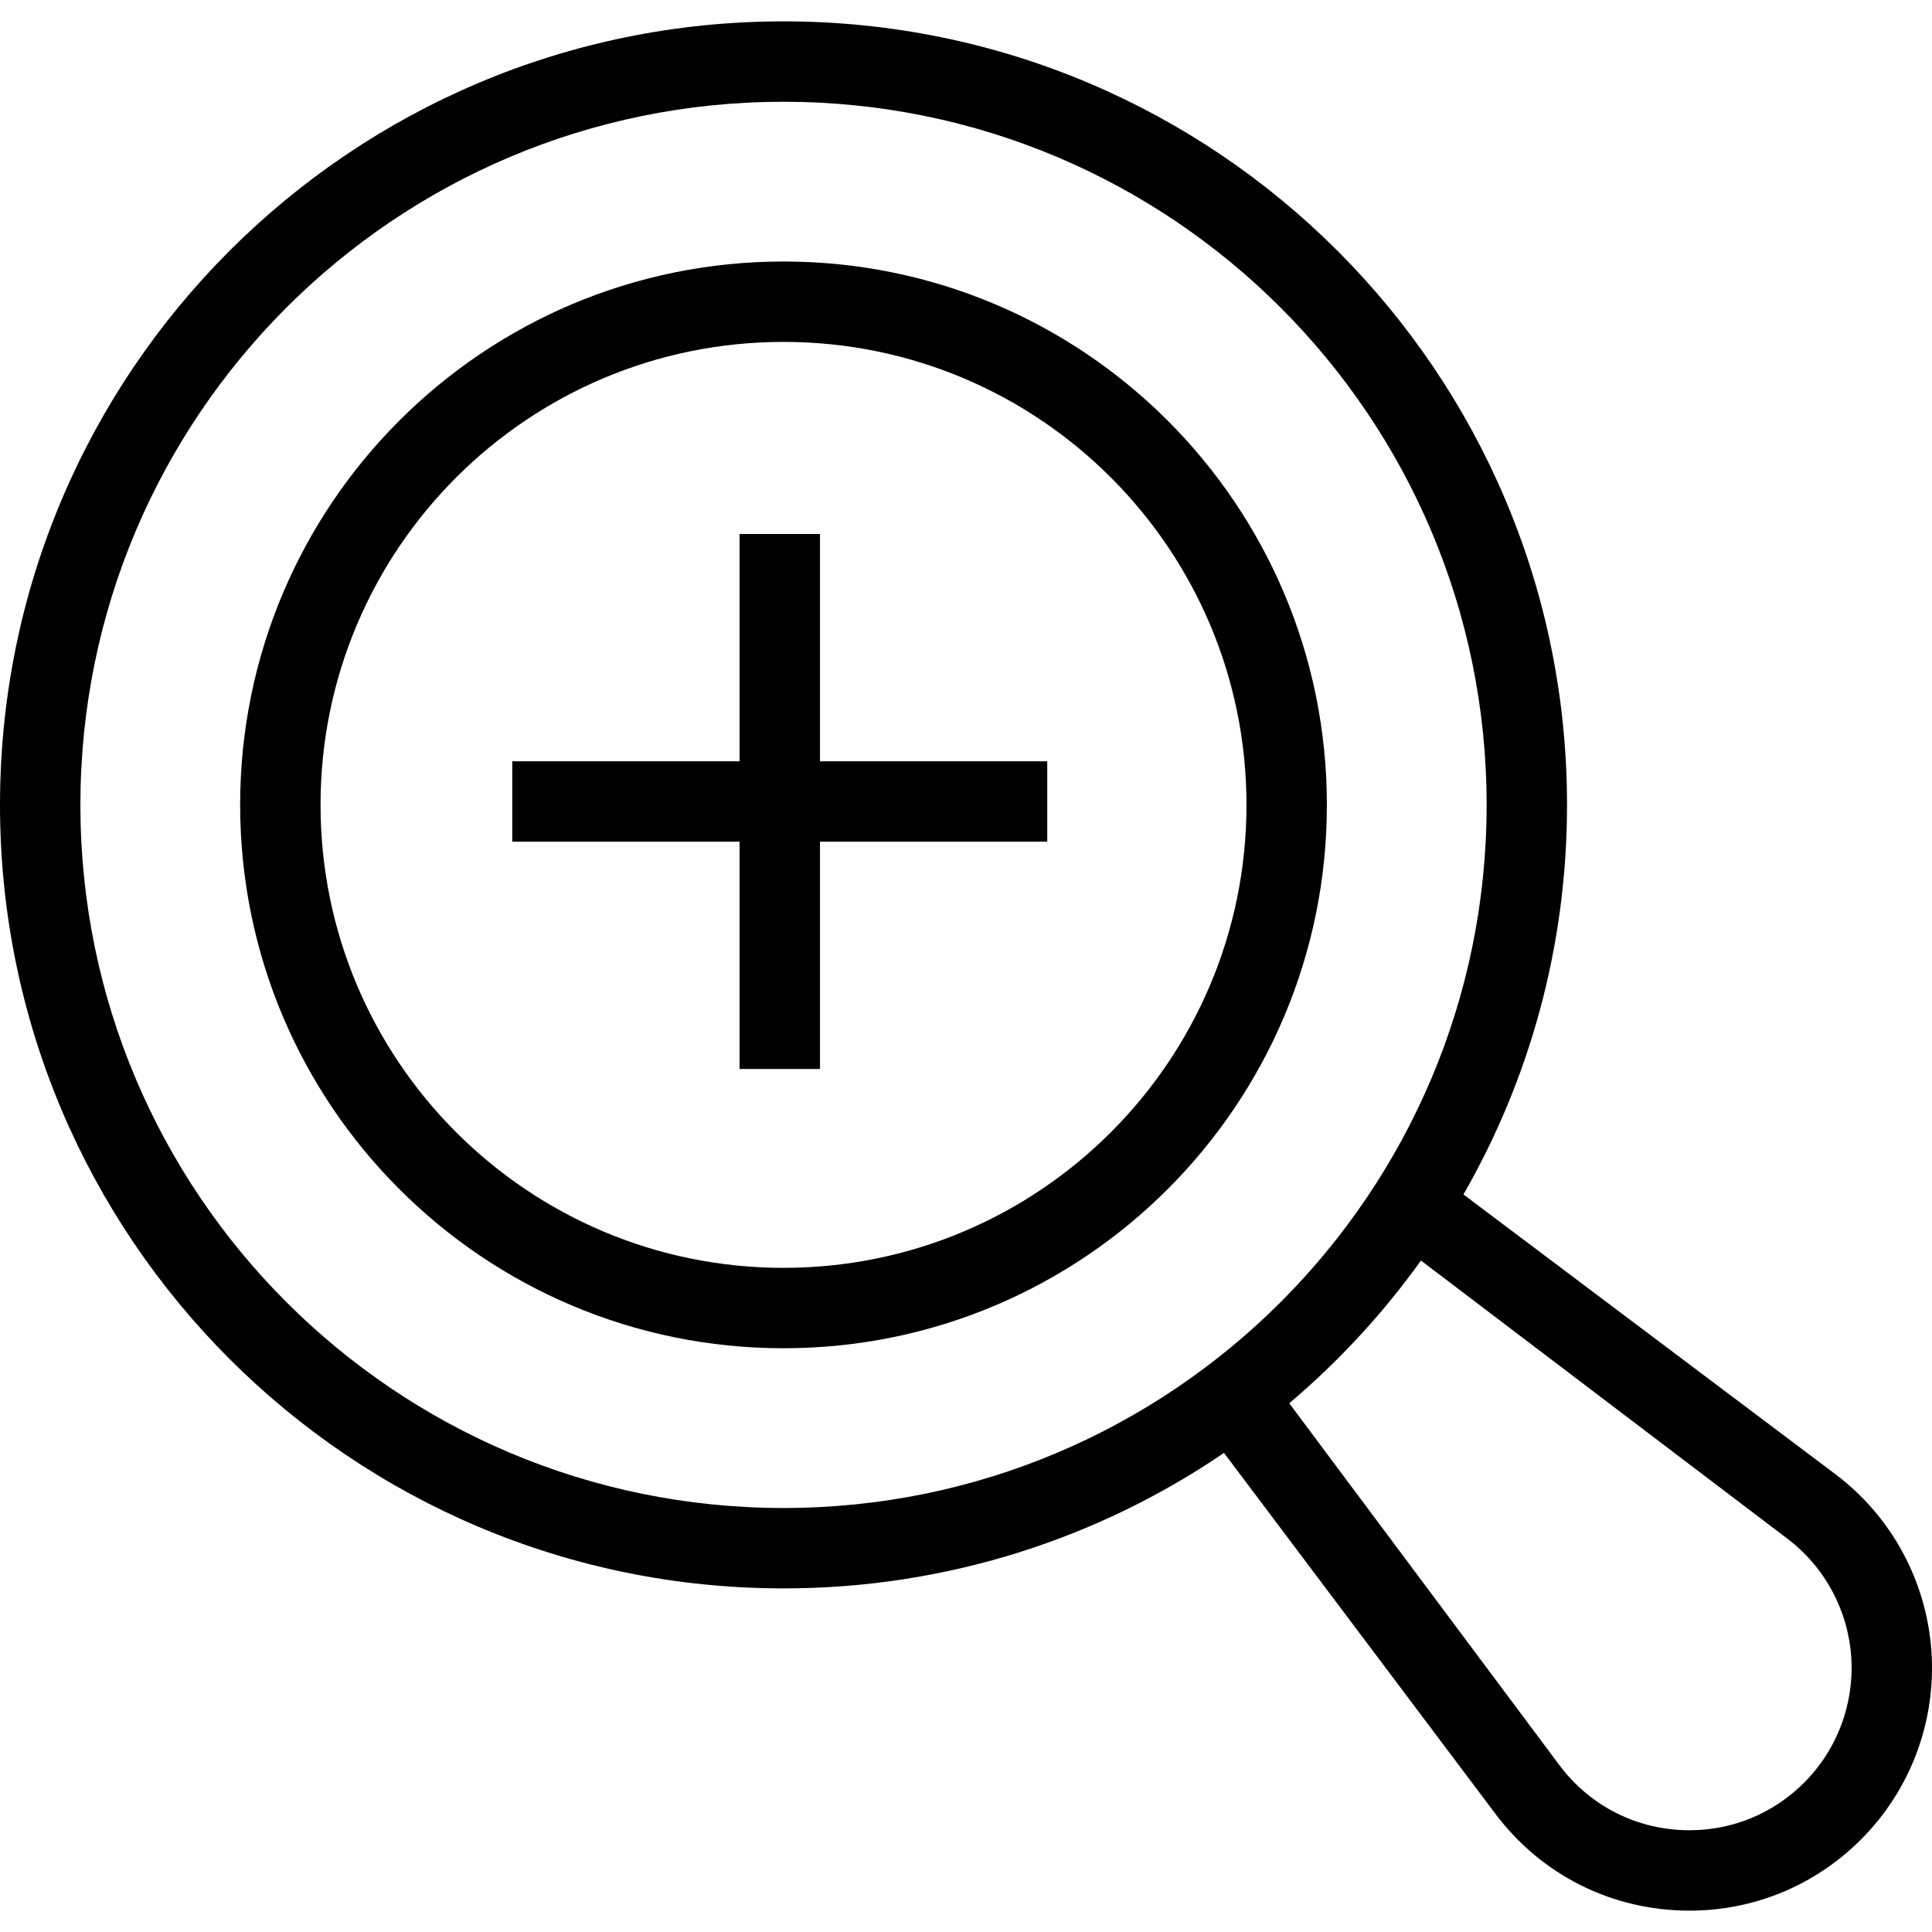 <?xml version="1.0" encoding="iso-8859-1"?>
<!-- Uploaded to: SVG Repo, www.svgrepo.com, Generator: SVG Repo Mixer Tools -->
<svg fill="#000000" height="800px" width="800px" version="1.1" id="Capa_1" xmlns="http://www.w3.org/2000/svg" xmlns:xlink="http://www.w3.org/1999/xlink" 
	 viewBox="0 0 490 490" xml:space="preserve">
<g>
	<path d="M489.847,418.713c-1.254-17.791-10.145-34.144-24.403-44.867l-94.279-70.902c16.712-29.104,26.269-62.84,26.269-98.808
		c0-109.749-88.969-198.718-198.718-198.718C88.969,5.418,0,94.387,0,204.136c0,109.749,88.969,198.717,198.717,198.717
		c41.423,0,79.882-12.68,111.718-34.363l68.84,91.536c11.728,15.605,29.669,24.552,49.212,24.556c0,0,0,0,0.01,0
		c16.408,0,31.859-6.406,43.479-18.03C484.591,453.938,491.101,436.5,489.847,418.713z M20.39,204.136
		c0-98.488,79.84-178.328,178.328-178.328c98.488,0,178.328,79.84,178.328,178.328c0,98.487-79.84,178.327-178.328,178.327
		C100.23,382.463,20.39,302.623,20.39,204.136z M457.56,452.136c-7.776,7.776-18.1,12.057-29.062,12.057h-0.01
		c-13.072,0-25.068-5.989-32.924-16.422l-68.581-91.87c12.567-10.632,23.8-22.79,33.402-36.198l92.804,70.443
		c9.537,7.168,15.481,18.1,16.318,29.997C470.343,432.039,465.993,443.703,457.56,452.136z"/>
	<polygon points="207.962,135.435 187.572,135.435 187.572,193.08 129.927,193.08 129.927,213.47 187.572,213.47 187.572,271.121 
		207.962,271.121 207.962,213.47 265.608,213.47 265.608,193.08 207.962,193.08 	"/>
	<path d="M198.717,66.325c-76.111,0-137.811,61.7-137.811,137.811c0,76.111,61.7,137.811,137.811,137.811
		c76.111,0,137.811-61.7,137.811-137.811C336.528,128.025,274.828,66.325,198.717,66.325z M198.717,321.556
		c-64.85,0-117.421-52.571-117.421-117.421c0-64.85,52.571-117.421,117.421-117.421c64.85,0,117.421,52.571,117.421,117.421
		C316.138,268.985,263.567,321.556,198.717,321.556z"/>
</g>
</svg>